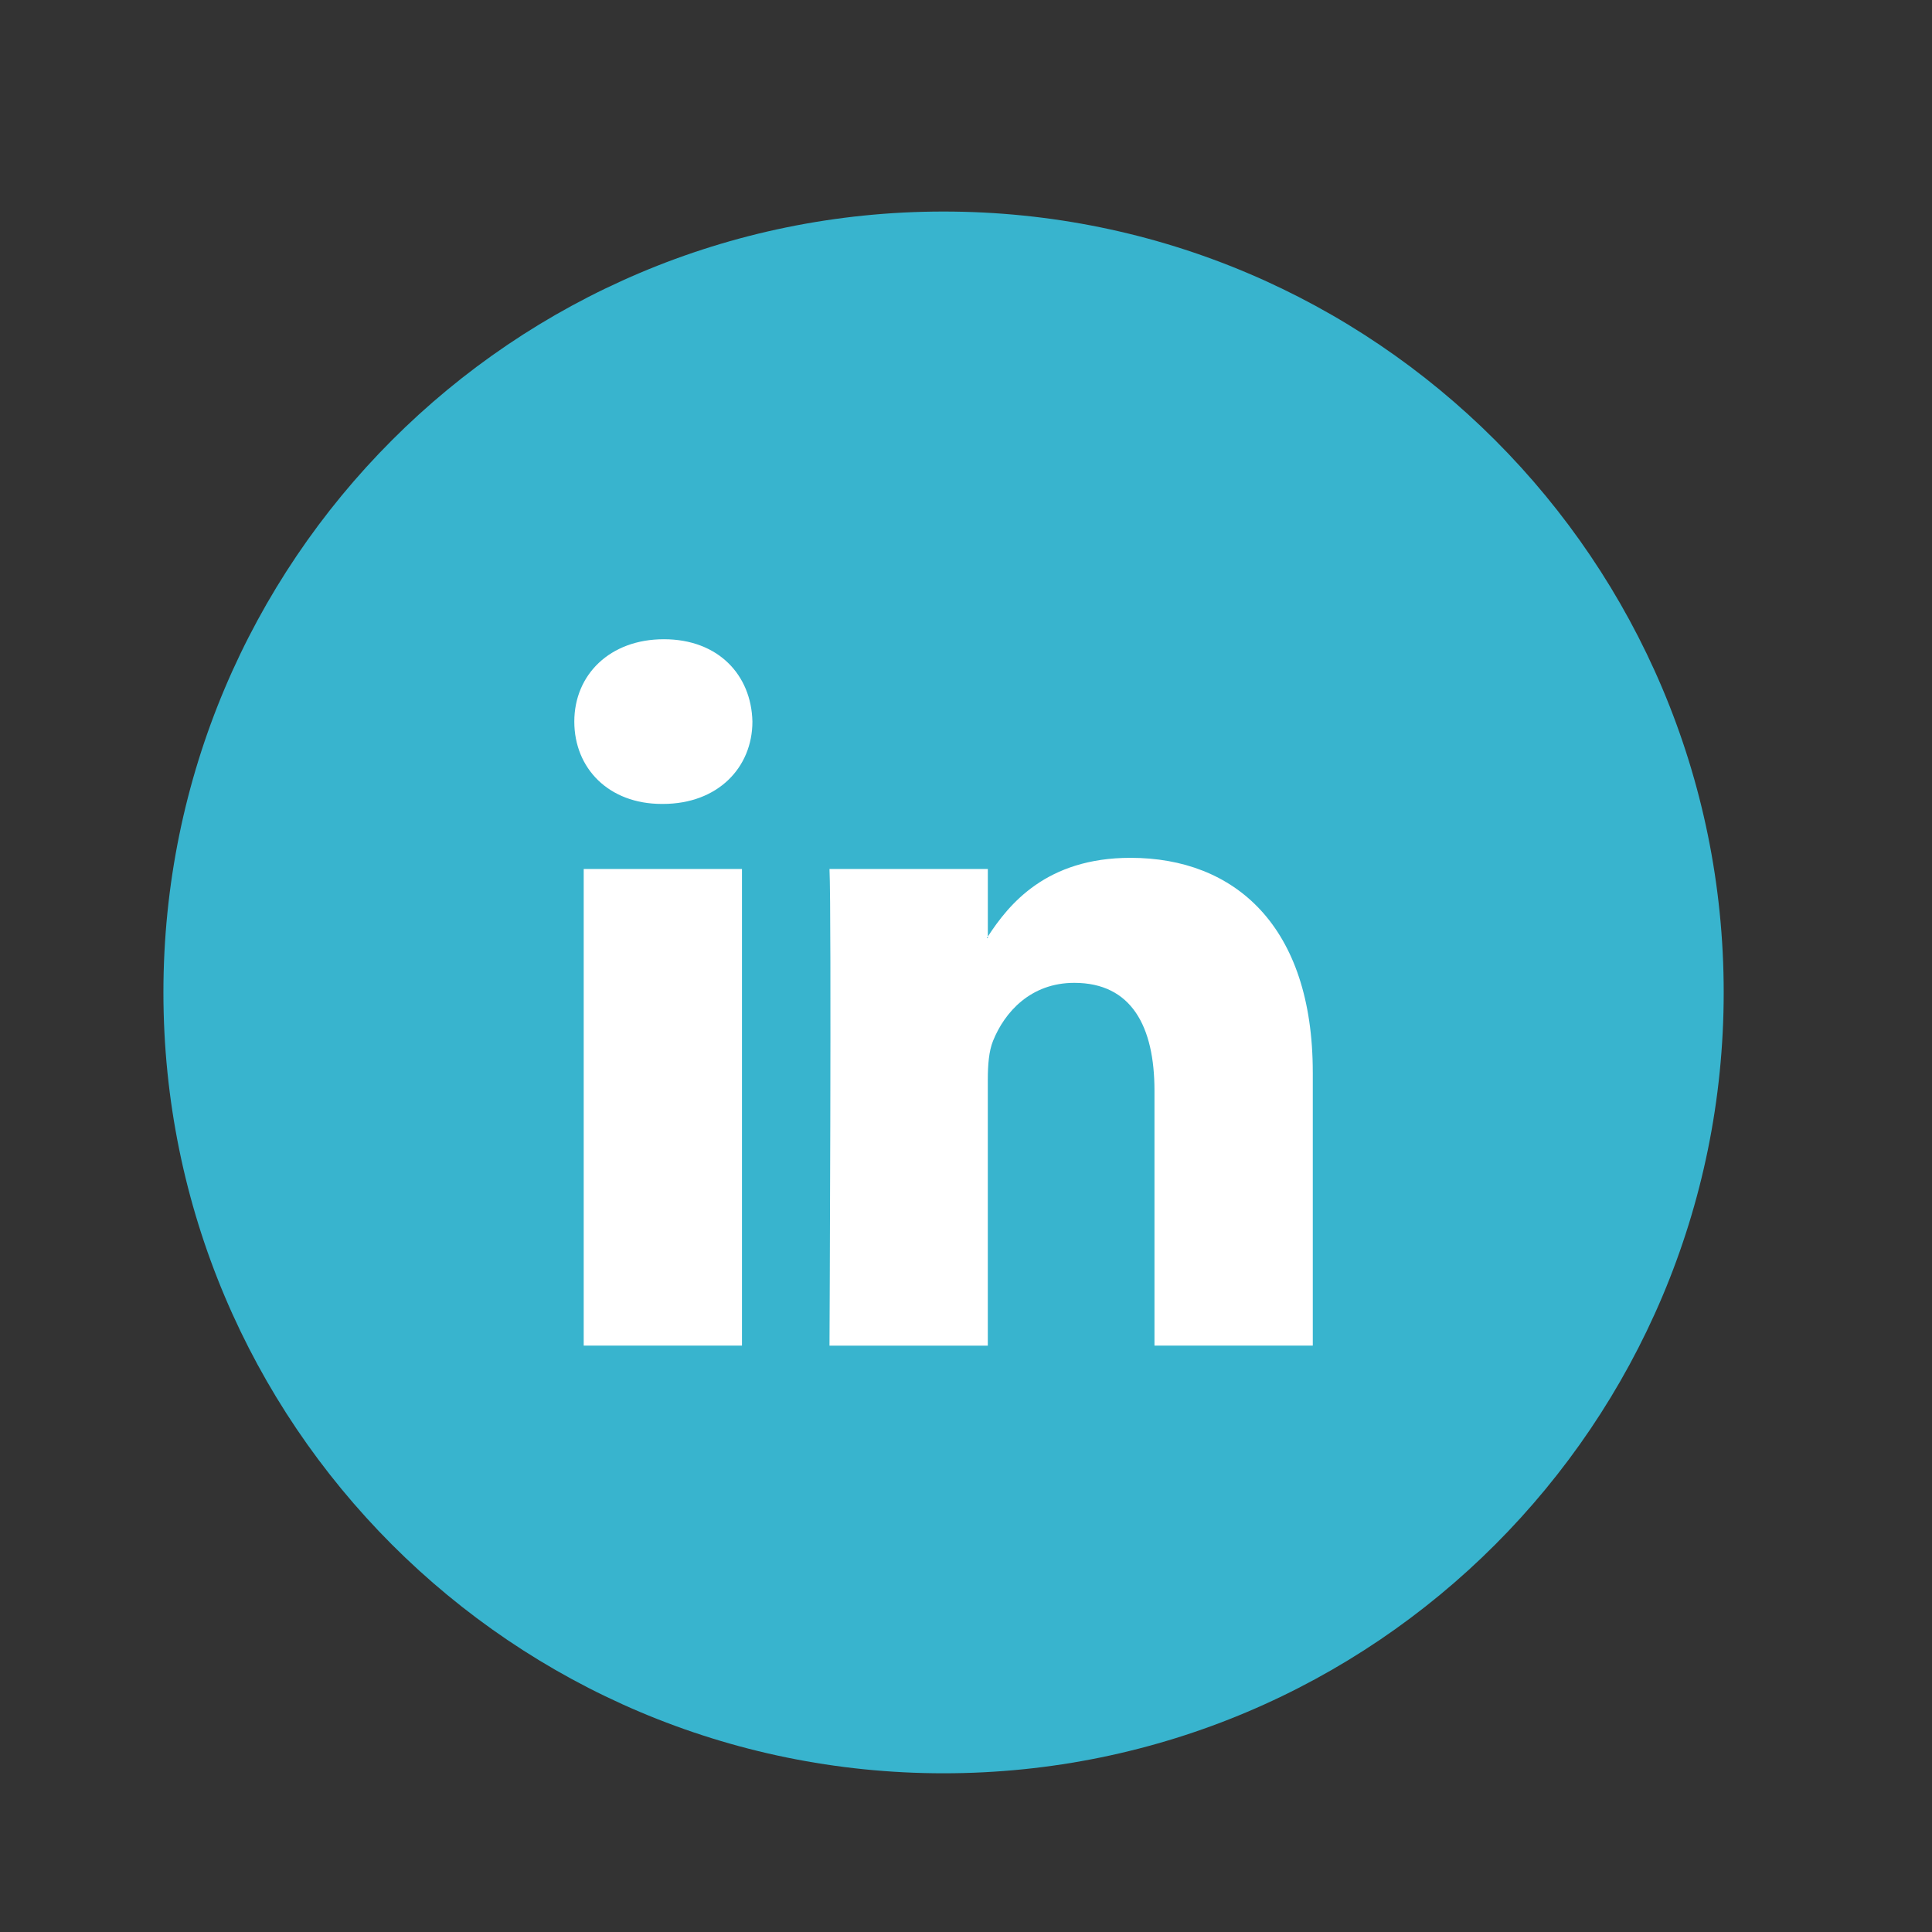 <svg xmlns="http://www.w3.org/2000/svg" xmlns:xlink="http://www.w3.org/1999/xlink" width="500" zoomAndPan="magnify" viewBox="0 0 375 375" height="500" preserveAspectRatio="xMidYMid meet" version="1.2"><rect x="0" y="0" width="375" height="375" fill="#333333" stroke="none"/><g id="872e6eb006"><path style=" stroke:none;fill-rule:nonzero;fill:#38b4ce;fill-opacity:1;" d="M 334.57 192.629 C 334.57 276.34 266.77 344.195 183.145 344.195 C 99.512 344.195 31.719 276.332 31.719 192.629 C 31.719 108.914 99.516 41.059 183.145 41.059 C 266.777 41.059 334.57 108.922 334.57 192.629 Z M 334.57 192.629 "/><path style=" stroke:none;fill-rule:nonzero;fill:#ffffff;fill-opacity:1;" d="M 254.812 208.129 L 254.812 261.184 L 224.082 261.184 L 224.082 211.688 C 224.082 199.254 219.645 190.77 208.516 190.77 C 200.023 190.77 194.984 196.484 192.754 202.02 C 191.941 203.996 191.734 206.742 191.734 209.516 L 191.734 261.188 L 161.004 261.188 C 161.004 261.188 161.418 177.352 161.004 168.672 L 191.738 168.672 L 191.738 181.785 C 191.676 181.887 191.59 181.988 191.535 182.086 L 191.738 182.086 L 191.738 181.785 C 195.824 175.496 203.105 166.504 219.434 166.504 C 239.652 166.504 254.809 179.723 254.809 208.137 Z M 128.863 124.074 C 118.355 124.074 111.473 130.98 111.473 140.055 C 111.473 149.133 118.148 156.043 128.461 156.043 L 128.66 156.043 C 139.379 156.043 146.043 148.938 146.043 140.055 C 145.84 130.98 139.379 124.074 128.863 124.074 Z M 113.297 261.184 L 144.016 261.184 L 144.016 168.668 L 113.297 168.668 Z M 113.297 261.184 "/></g></svg>